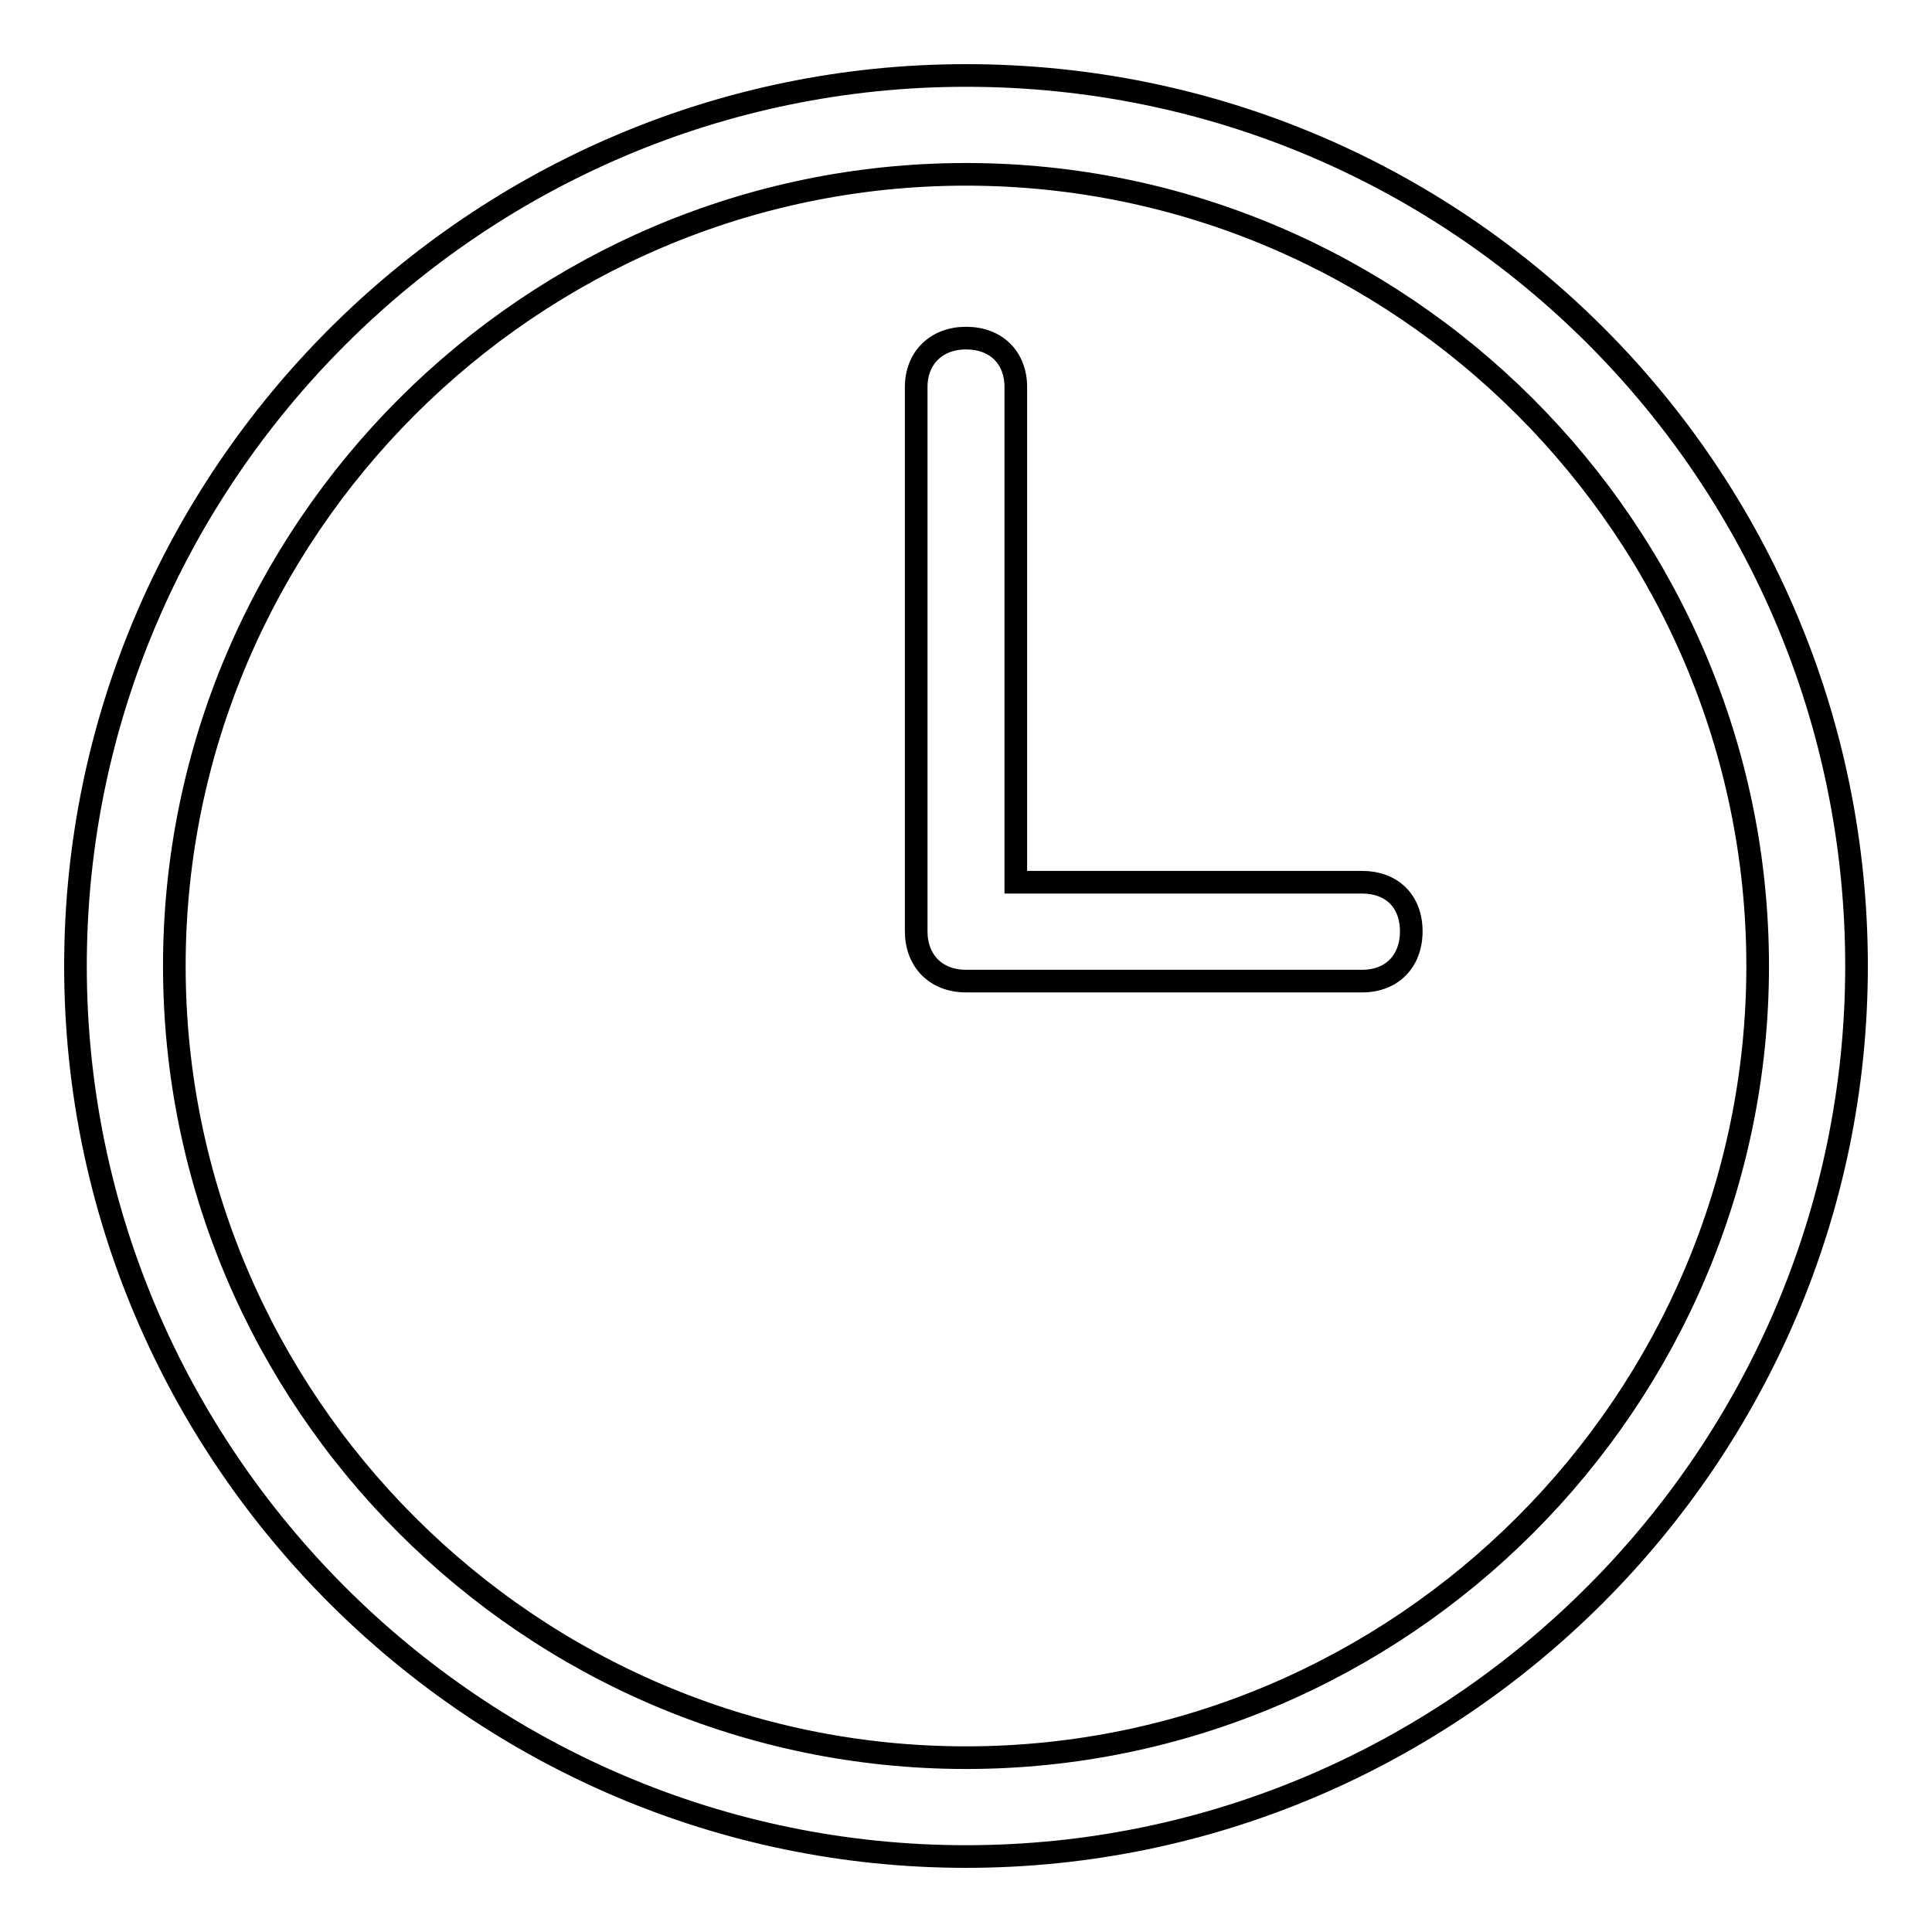 <?xml version="1.0" encoding="utf-8"?>
<!-- Svg Vector Icons : http://www.onlinewebfonts.com/icon -->
<!DOCTYPE svg PUBLIC "-//W3C//DTD SVG 1.1//EN" "http://www.w3.org/Graphics/SVG/1.1/DTD/svg11.dtd">
<svg version="1.1" xmlns="http://www.w3.org/2000/svg" xmlns:xlink="http://www.w3.org/1999/xlink" x="0px" y="0px" viewBox="0 0 256 256" enable-background="new 0 0 256 256" xml:space="preserve">
<g><g><path stroke-width="3" fill-opacity="0" stroke="#000000"  d="M128,10C63.1,10,10,63.1,10,128s53.1,118,118,118s118-53.1,118-118S193.6,10,128,10z M128,232.9c-57.7,0-104.9-47.2-104.9-104.9S70.3,23.1,128,23.1S232.9,70.3,232.9,128S185.7,232.9,128,232.9z"/><path stroke-width="3" fill-opacity="0" stroke="#000000"  d="M180.5,116.9h-45.9V51.3c0-3.9-2.6-6.5-6.6-6.5c-3.9,0-6.6,2.6-6.6,6.5v72.1c0,3.9,2.6,6.6,6.6,6.6h52.5c3.9,0,6.5-2.6,6.5-6.6S184.4,116.9,180.5,116.9z"/></g></g>
</svg>